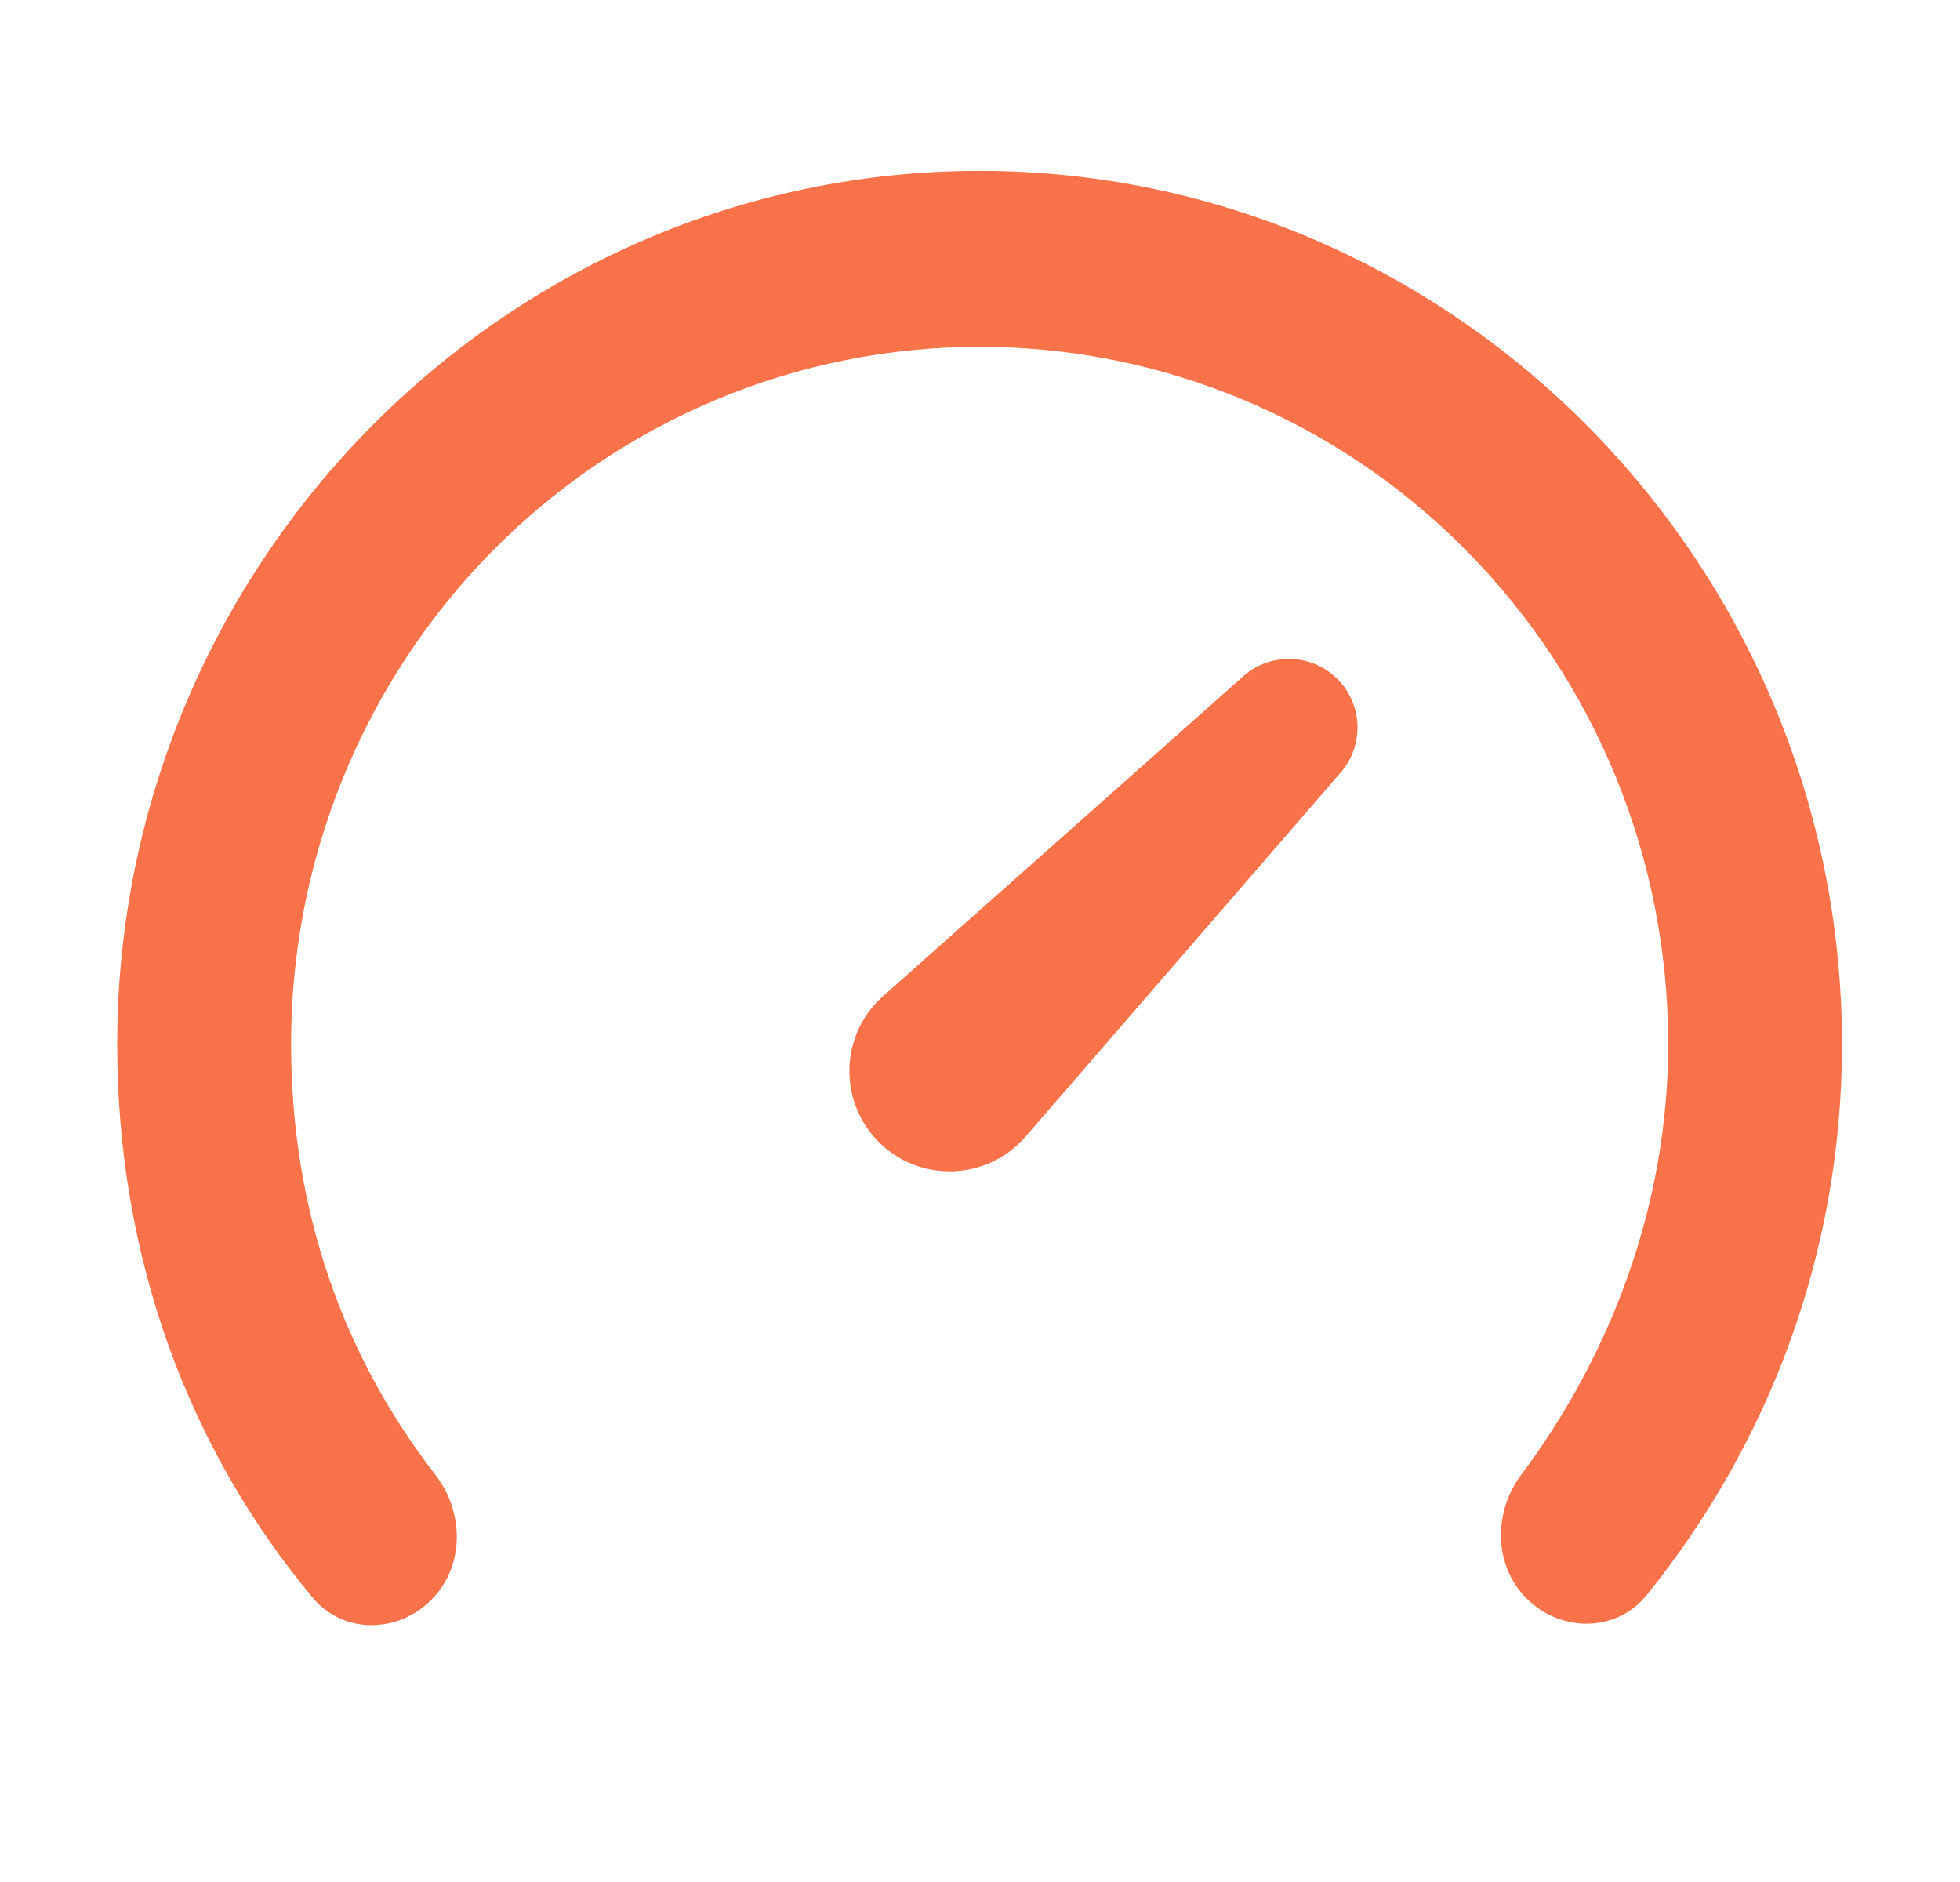 <svg width="25" height="24" viewBox="0 0 25 24" fill="none" xmlns="http://www.w3.org/2000/svg">
<path d="M13.08 14.496C12.584 15.068 11.703 15.087 11.183 14.537C10.688 14.012 10.724 13.182 11.264 12.703L15.859 8.623C16.216 8.306 16.762 8.334 17.085 8.686C17.385 9.013 17.392 9.514 17.102 9.85L13.08 14.496ZM19.467 20.38C19.9 20.819 20.614 20.823 21.002 20.343C22.535 18.448 23.495 16.013 23.495 13.319C23.495 7.188 18.55 2.179 12.495 2.179C6.441 2.179 1.495 7.188 1.495 13.319C1.495 16.03 2.402 18.477 3.991 20.377C4.38 20.842 5.079 20.831 5.505 20.399C5.929 19.969 5.922 19.282 5.552 18.805C4.376 17.29 3.713 15.427 3.713 13.32C3.711 12.151 3.937 10.994 4.378 9.914C4.819 8.834 5.465 7.853 6.281 7.026C7.097 6.2 8.066 5.545 9.132 5.098C10.198 4.651 11.341 4.422 12.495 4.423C13.649 4.422 14.791 4.651 15.858 5.098C16.924 5.544 17.892 6.199 18.708 7.026C19.524 7.852 20.171 8.833 20.612 9.913C21.053 10.992 21.279 12.15 21.278 13.318C21.278 15.357 20.55 17.273 19.403 18.808C19.047 19.284 19.05 19.957 19.467 20.38Z" fill="#F9724A"/>
</svg>
